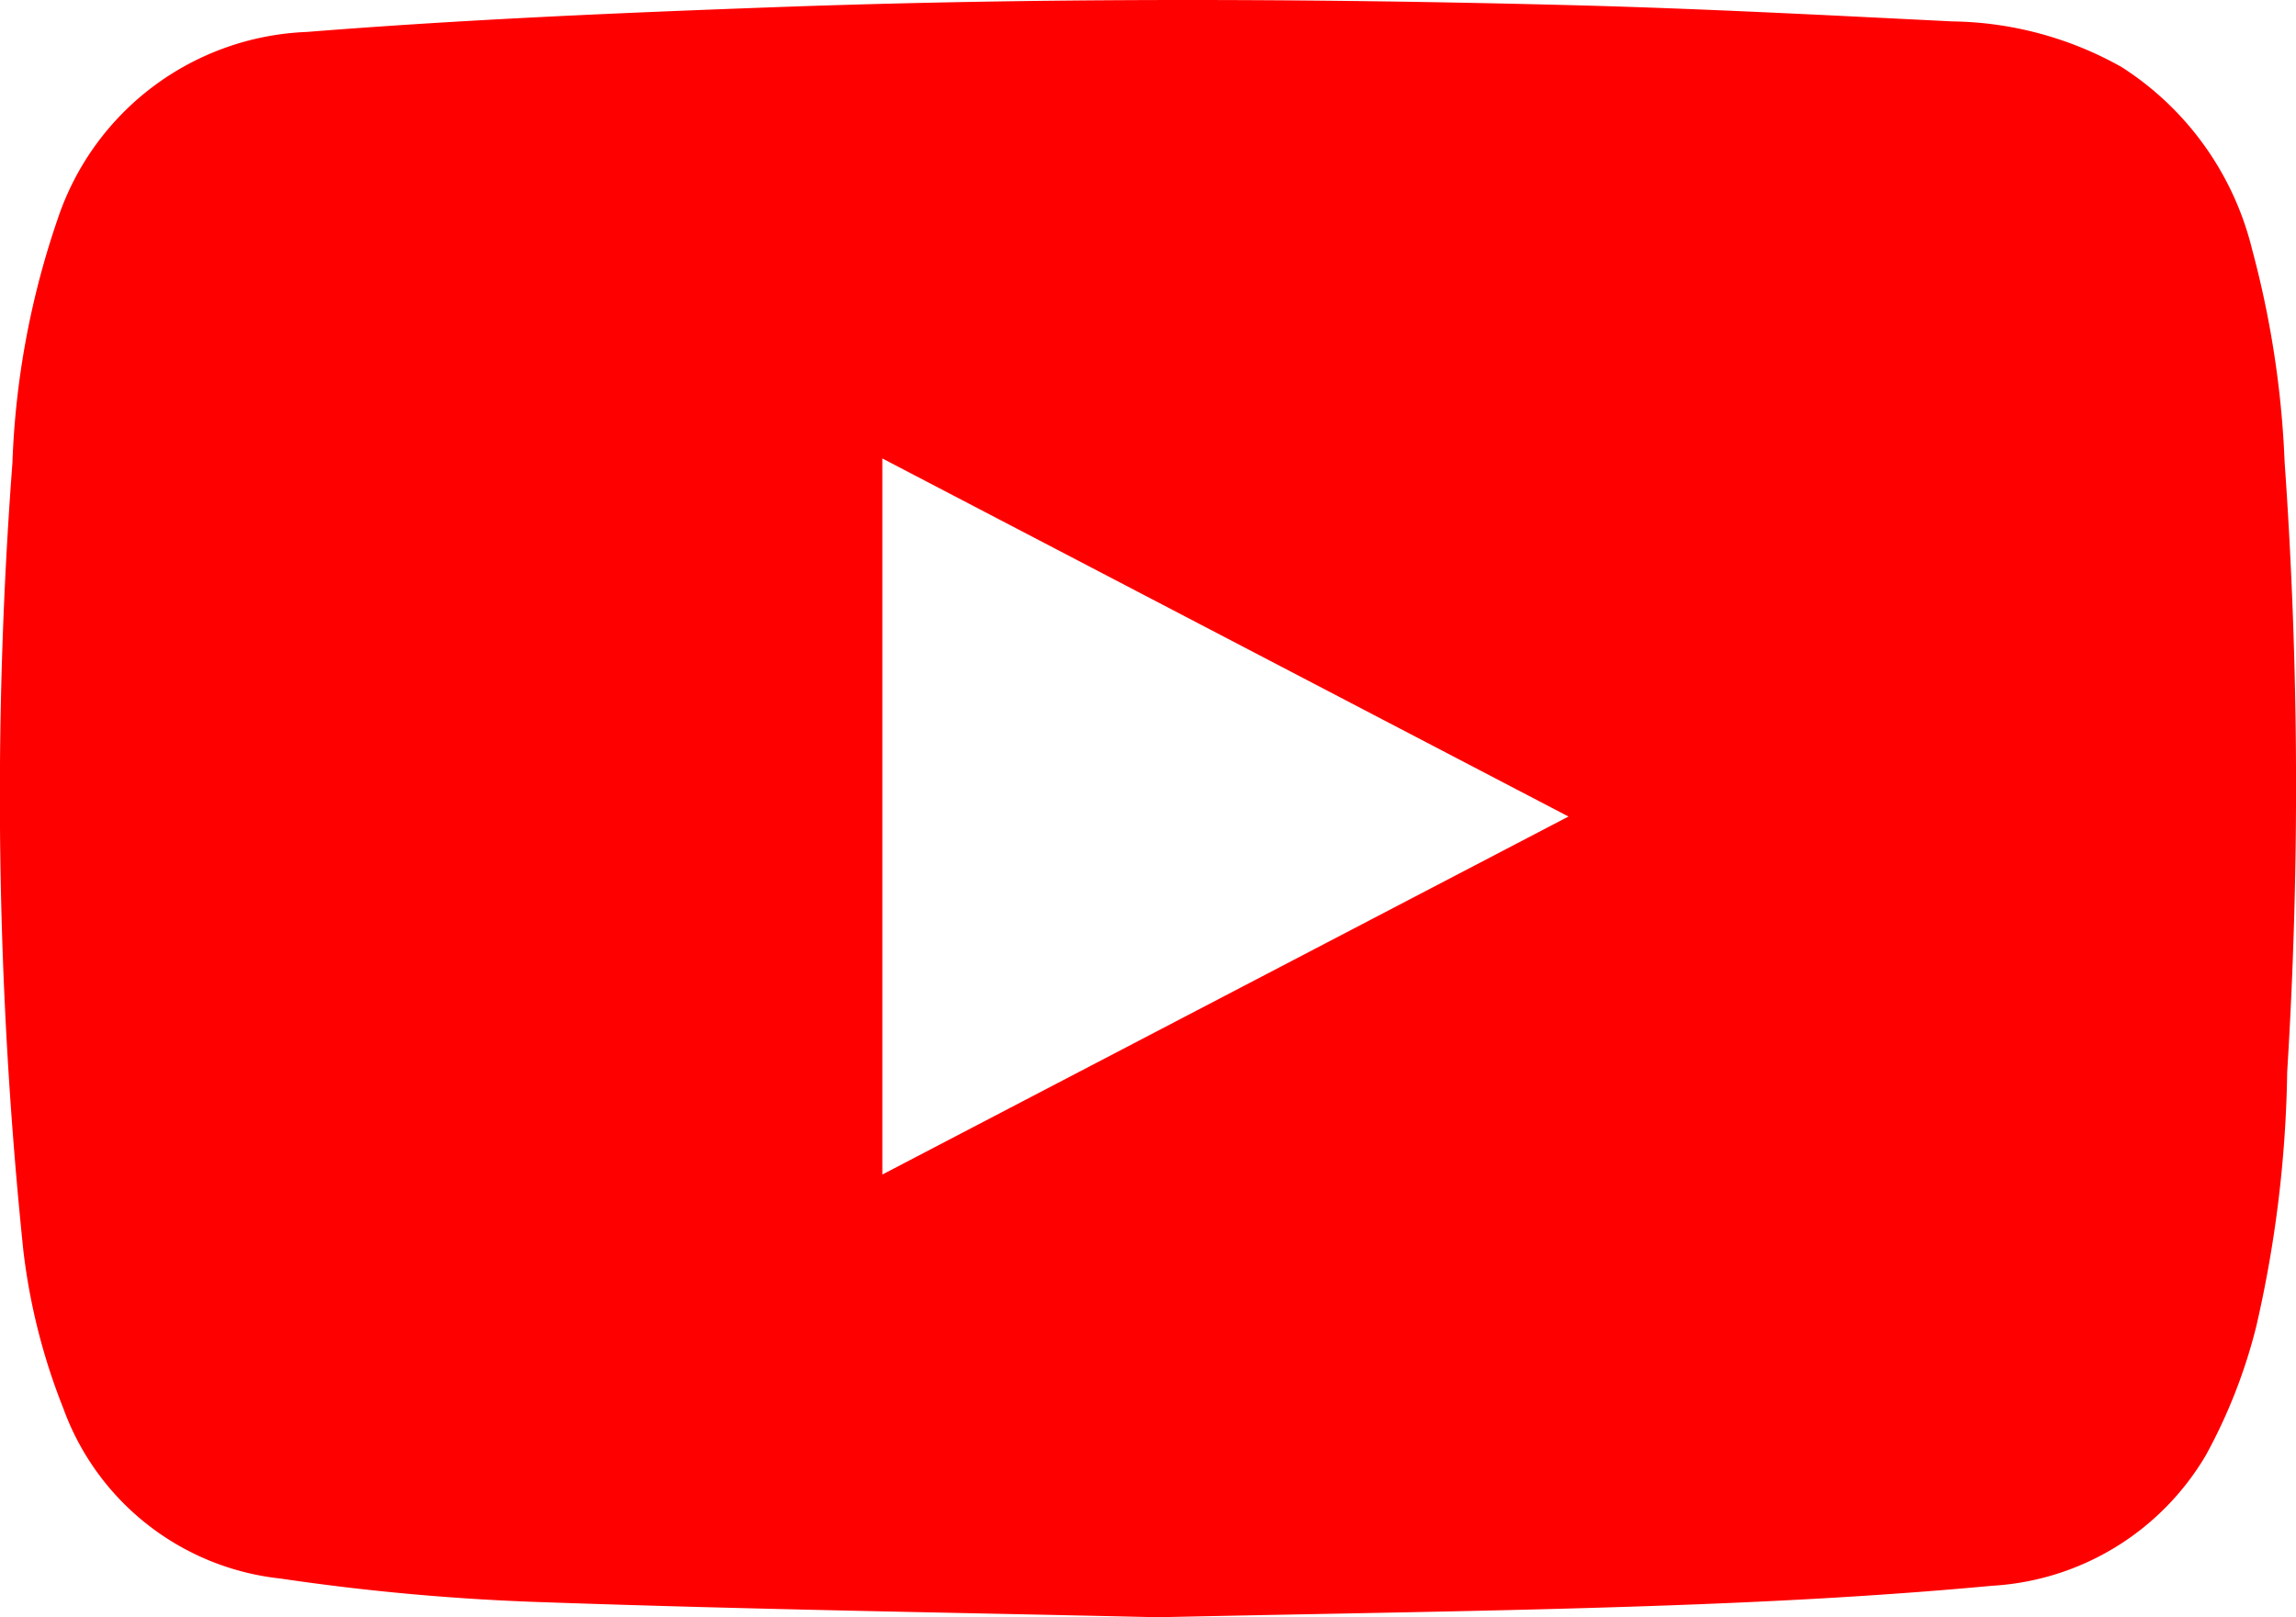 <?xml version="1.0" encoding="utf-8"?><svg xmlns="http://www.w3.org/2000/svg" width="74.412" height="52.424" viewBox="0 0 74.412 52.424">
  <path id="Path_38938" data-name="Path 38938" d="M869.947,608.086a31.23,31.23,0,0,0-1.05-6.874,9.776,9.776,0,0,0-4.234-5.926,11.471,11.471,0,0,0-5.484-1.479c-4.121-.205-8.243-.421-12.368-.527-8.626-.221-17.255-.246-25.878.069-5.033.184-10.069.4-15.087.8a8.874,8.874,0,0,0-8.072,6.062,27.216,27.216,0,0,0-1.468,7.915,143.422,143.422,0,0,0,.352,25.5,20.163,20.163,0,0,0,1.291,5.121A8.442,8.442,0,0,0,805,644.283a74.942,74.942,0,0,0,8.6.769c6.781.237,13.566.34,19.835.485,5.724-.126,10.929-.19,16.132-.37,3.639-.126,7.282-.313,10.906-.651a8.611,8.611,0,0,0,6.922-4.232,17.45,17.45,0,0,0,1.635-4.183,39.013,39.013,0,0,0,1-8.231A149.43,149.43,0,0,0,869.947,608.086Zm-45.447,23.1V607.974l22.238,11.607Z" transform="translate(-795.904 -593.113)" fill="red"/>
</svg>
